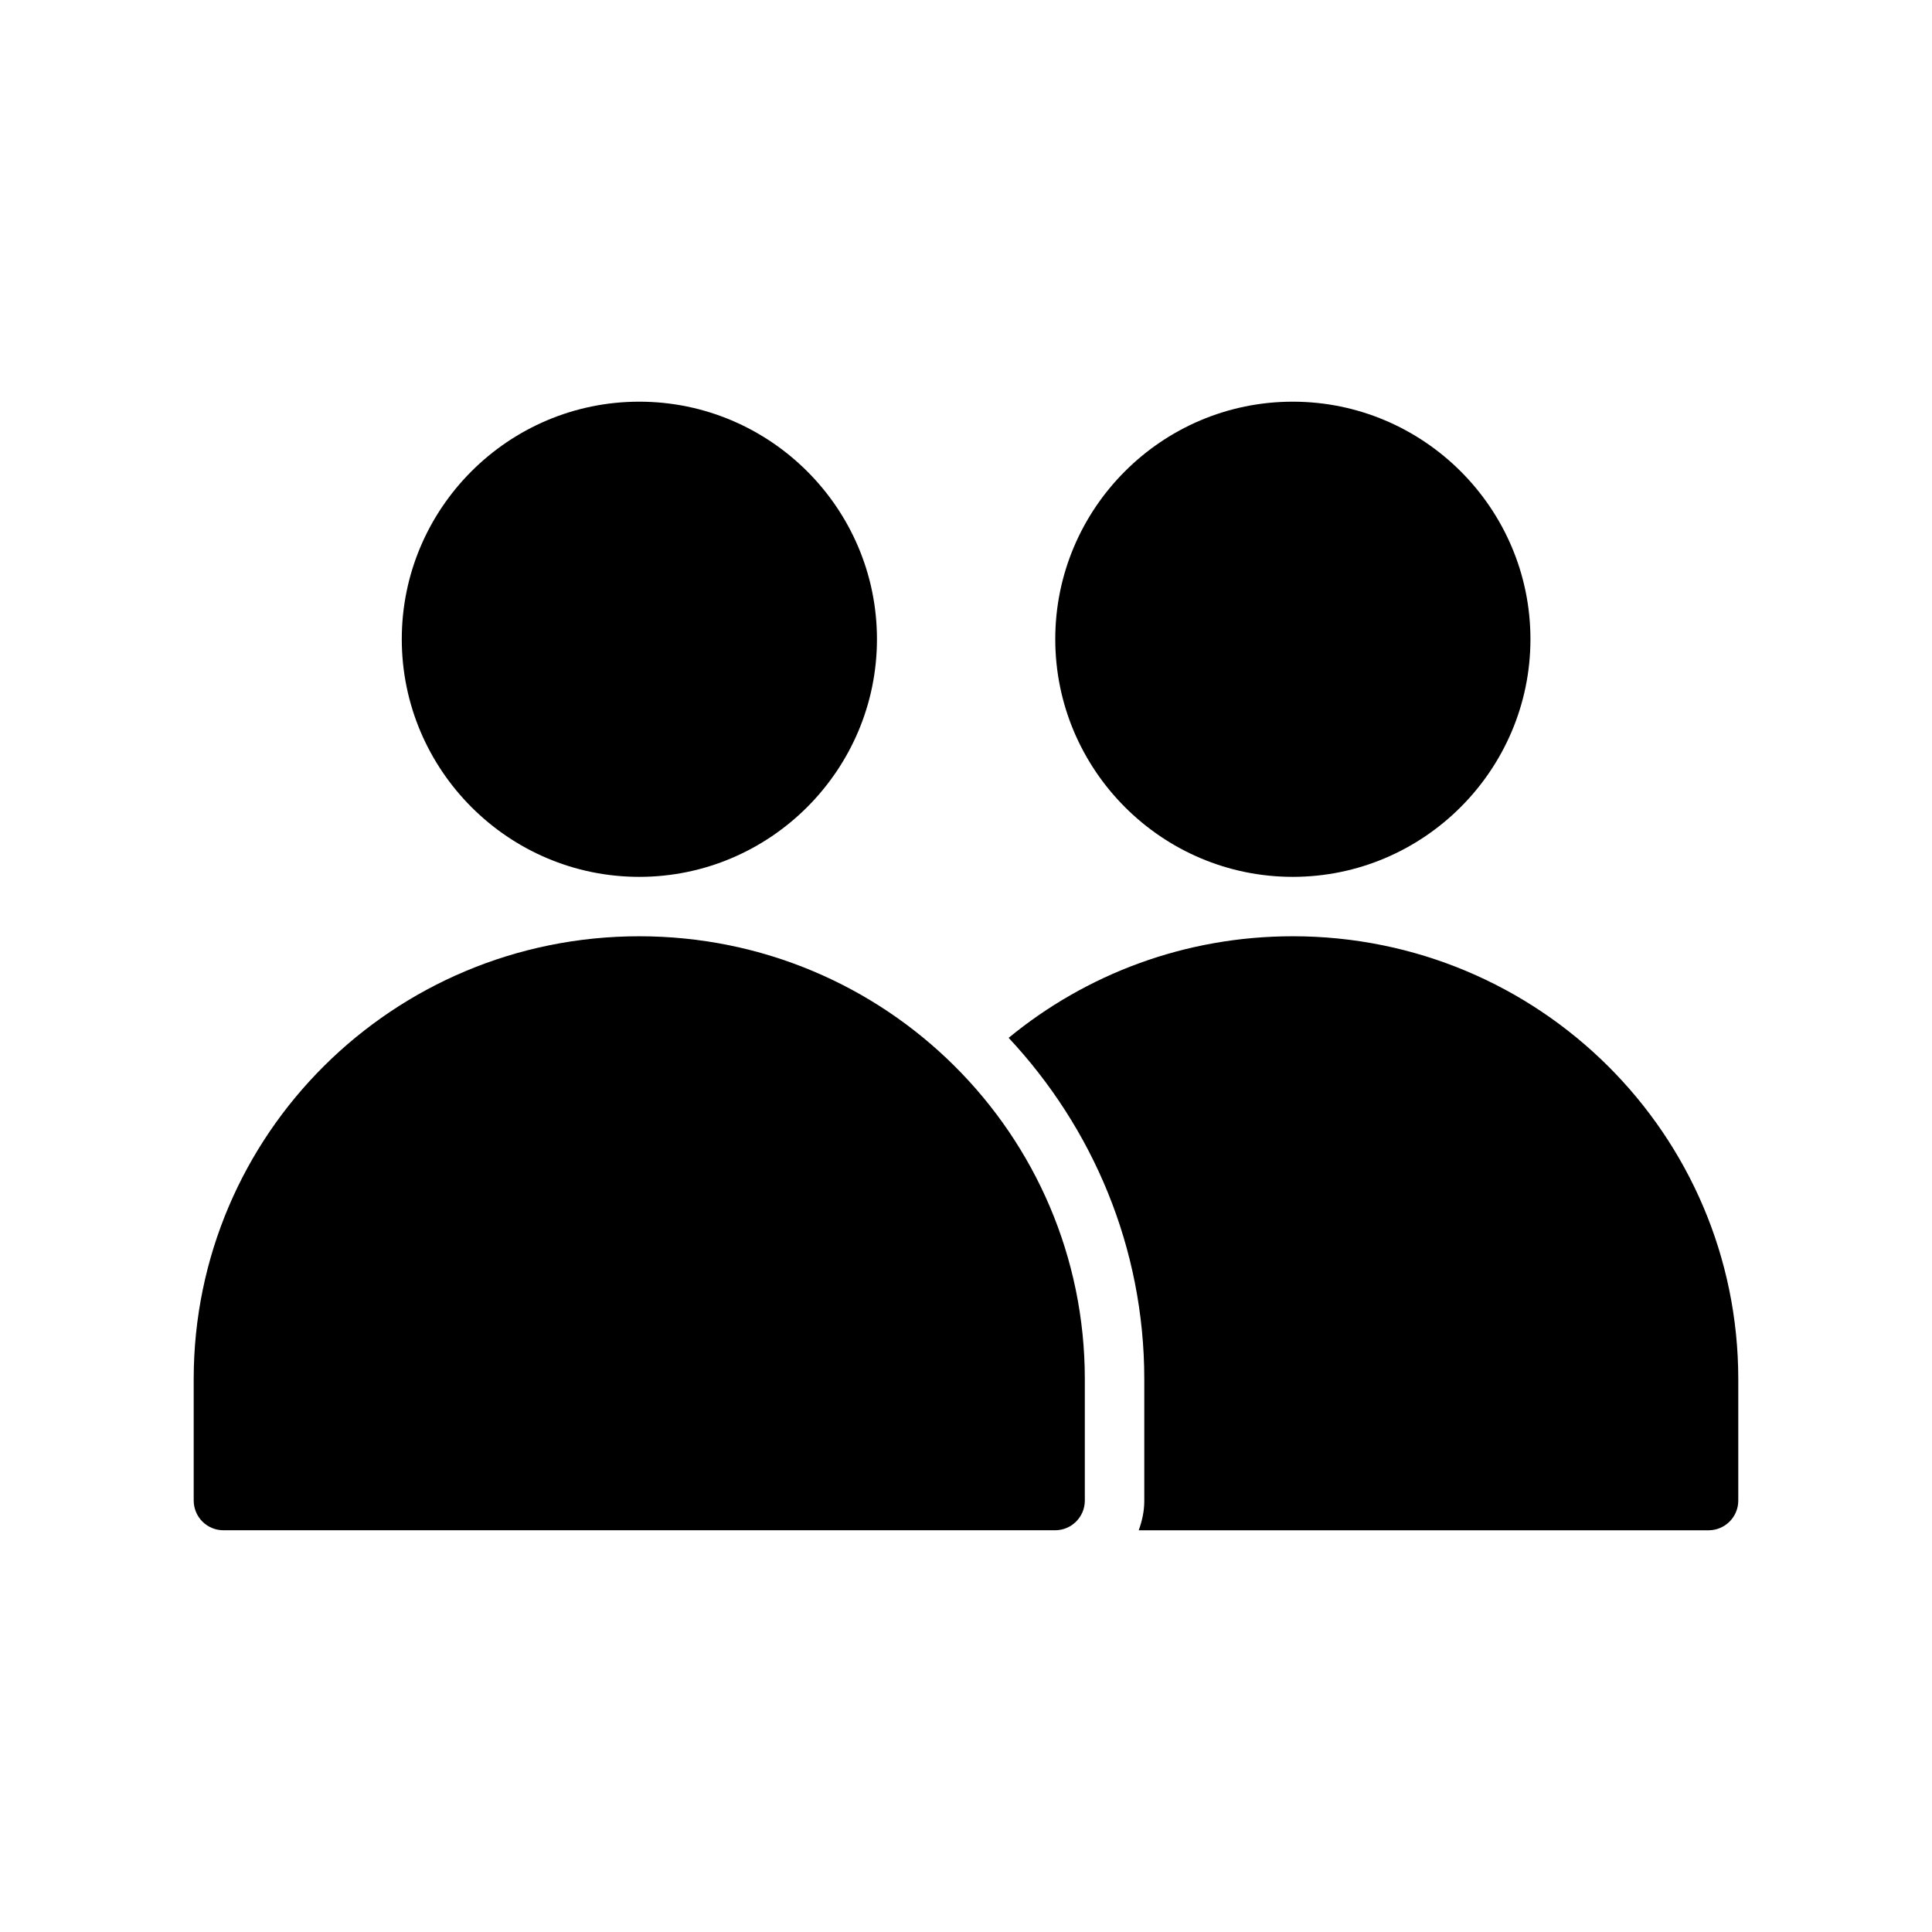 <?xml version="1.0" encoding="UTF-8"?>
<!-- Uploaded to: ICON Repo, www.svgrepo.com, Generator: ICON Repo Mixer Tools -->
<svg fill="#000000" width="800px" height="800px" version="1.1" viewBox="144 144 512 512" xmlns="http://www.w3.org/2000/svg">
 <g>
  <path d="m486.59 250.45c34.688 0 62.992 28.246 62.992 62.934s-28.305 62.992-62.992 62.992-62.934-28.305-62.934-62.992 28.246-62.934 62.934-62.934z"/>
  <path d="m486.58 392.12c-28.625 0-54.844 10.109-75.277 26.922 22.219 23.77 35.945 55.512 35.945 90.465v32.195 0.059c0 2.727-0.582 5.328-1.477 7.781h151.05c4.324-0.02 7.824-3.519 7.84-7.84v-32.195c0-64.91-52.828-117.39-118.08-117.39z"/>
  <path d="m313.41 250.45c34.688 0 62.992 28.246 62.992 62.934s-28.305 62.992-62.992 62.992-62.934-28.305-62.934-62.992 28.246-62.934 62.934-62.934z"/>
  <path d="m313.41 392.12c-65.254 0-118.08 52.473-118.08 117.38v32.191h0.004c0.008 2.09 0.844 4.09 2.324 5.559 1.484 1.473 3.488 2.293 5.578 2.285h220.41c4.324-0.016 7.828-3.516 7.844-7.844v-32.191c0-64.91-52.828-117.38-118.08-117.38z"/>
 </g>
</svg>